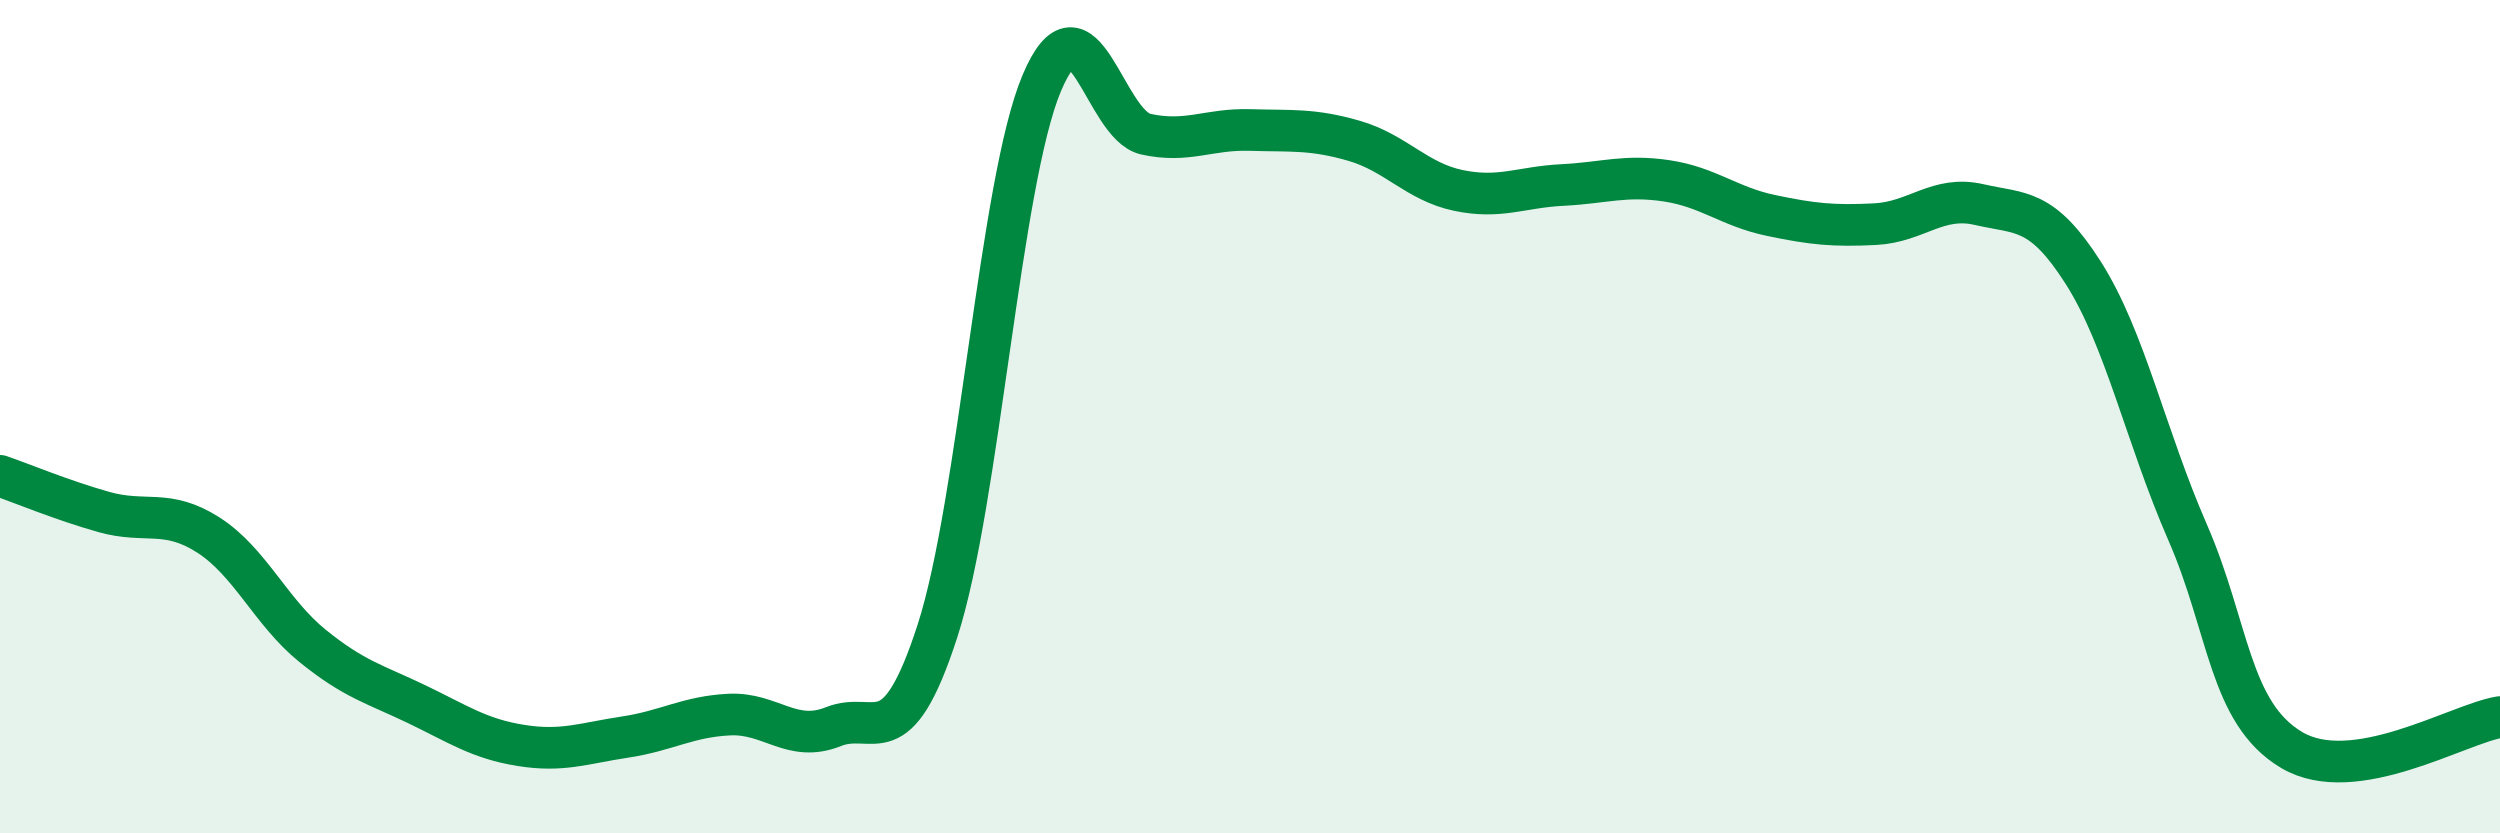 
    <svg width="60" height="20" viewBox="0 0 60 20" xmlns="http://www.w3.org/2000/svg">
      <path
        d="M 0,11.42 C 0.5,11.59 1.5,12.01 2.5,12.29 C 3.5,12.57 4,12.2 5,12.84 C 6,13.48 6.5,14.69 7.5,15.5 C 8.5,16.31 9,16.42 10,16.9 C 11,17.38 11.5,17.73 12.5,17.89 C 13.5,18.05 14,17.84 15,17.69 C 16,17.54 16.5,17.2 17.5,17.15 C 18.5,17.1 19,17.84 20,17.44 C 21,17.04 21.5,18.23 22.5,15.14 C 23.5,12.05 24,4.38 25,2 C 26,-0.38 26.5,3 27.5,3.22 C 28.5,3.44 29,3.09 30,3.12 C 31,3.15 31.5,3.09 32.5,3.38 C 33.5,3.67 34,4.36 35,4.57 C 36,4.78 36.5,4.49 37.5,4.44 C 38.5,4.39 39,4.19 40,4.34 C 41,4.49 41.5,4.96 42.5,5.17 C 43.5,5.38 44,5.43 45,5.38 C 46,5.33 46.5,4.68 47.5,4.91 C 48.5,5.14 49,4.98 50,6.55 C 51,8.12 51.5,10.48 52.5,12.77 C 53.5,15.06 53.5,17.11 55,18 C 56.5,18.89 59,17.37 60,17.21L60 20L0 20Z"
        fill="#008740"
        opacity="0.1"
        stroke-linecap="round"
        stroke-linejoin="round"
      />
      <path
        d="M 0,11.42 C 0.5,11.59 1.5,12.01 2.5,12.29 C 3.5,12.57 4,12.2 5,12.84 C 6,13.48 6.5,14.69 7.5,15.5 C 8.5,16.31 9,16.42 10,16.9 C 11,17.38 11.5,17.73 12.5,17.89 C 13.5,18.05 14,17.84 15,17.69 C 16,17.54 16.5,17.2 17.5,17.15 C 18.5,17.1 19,17.84 20,17.44 C 21,17.04 21.5,18.23 22.5,15.14 C 23.5,12.05 24,4.38 25,2 C 26,-0.38 26.5,3 27.5,3.22 C 28.5,3.44 29,3.09 30,3.12 C 31,3.15 31.5,3.09 32.5,3.38 C 33.5,3.67 34,4.36 35,4.57 C 36,4.78 36.5,4.49 37.5,4.44 C 38.5,4.39 39,4.19 40,4.34 C 41,4.49 41.5,4.96 42.5,5.17 C 43.5,5.38 44,5.43 45,5.38 C 46,5.33 46.5,4.68 47.5,4.91 C 48.5,5.14 49,4.98 50,6.55 C 51,8.12 51.5,10.48 52.5,12.77 C 53.5,15.06 53.5,17.11 55,18 C 56.5,18.89 59,17.37 60,17.21"
        stroke="#008740"
        stroke-width="1"
        fill="none"
        stroke-linecap="round"
        stroke-linejoin="round"
      />
    </svg>
  